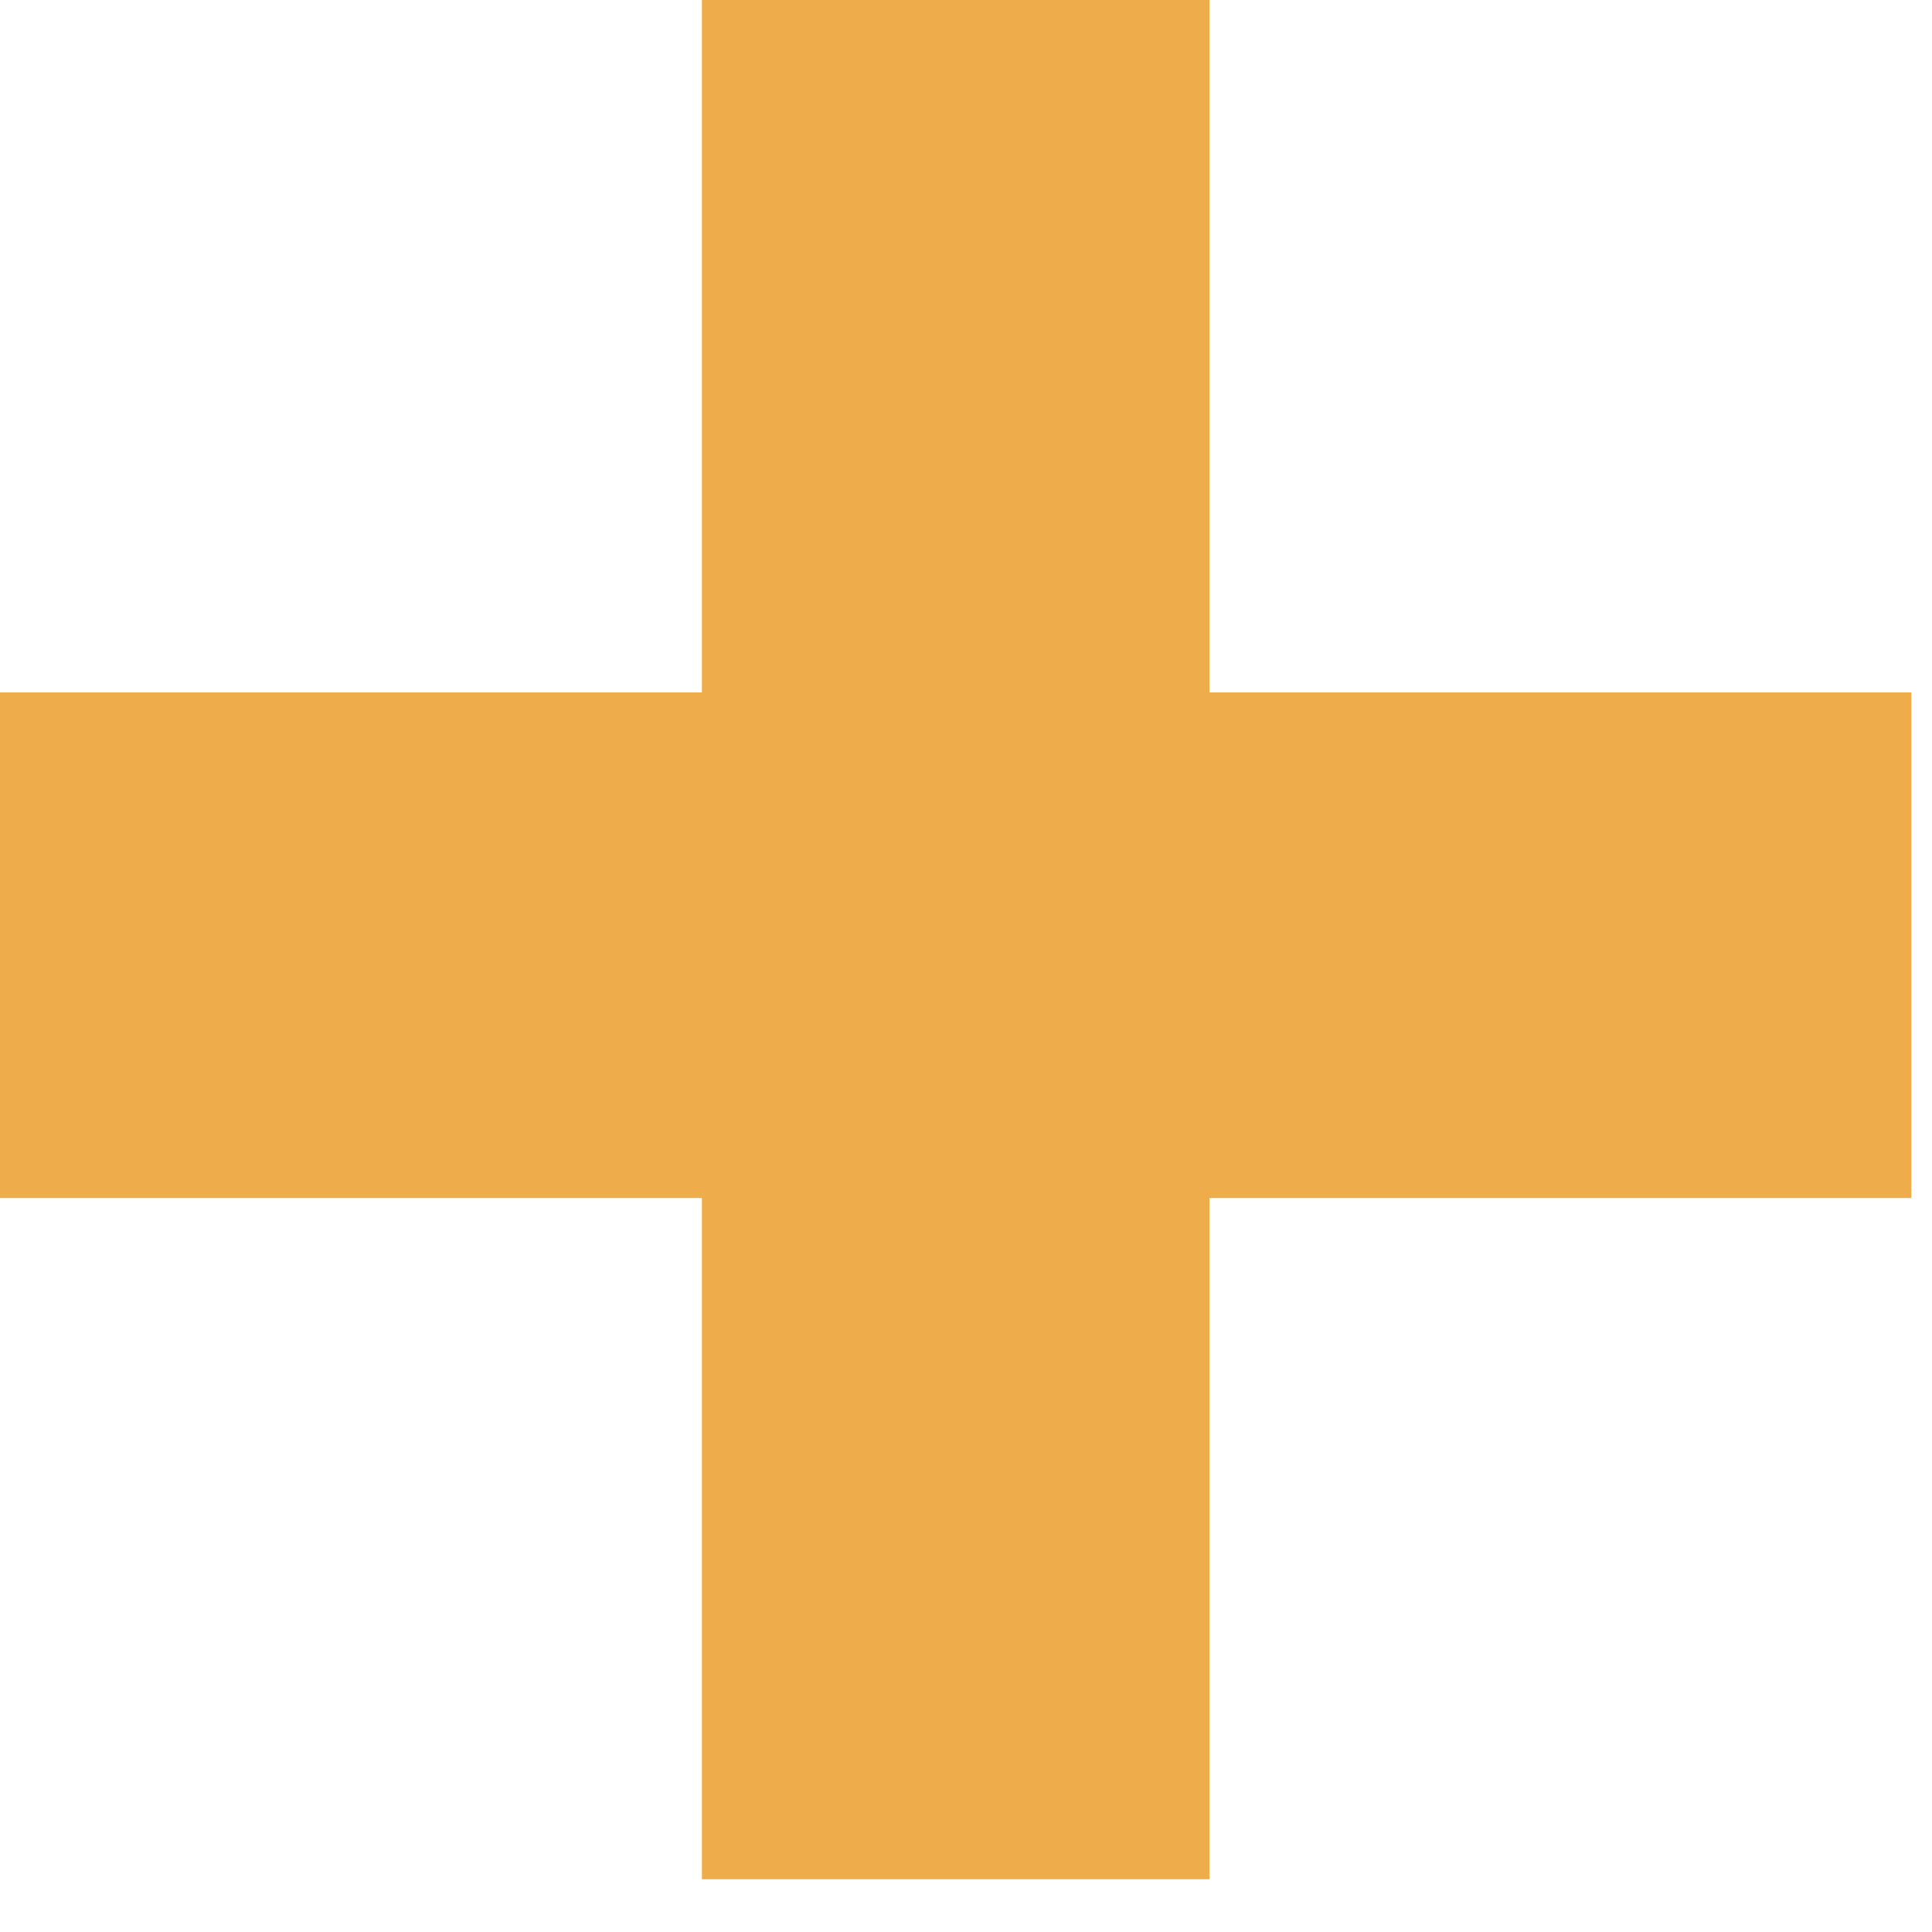 <svg width="10" height="10" viewBox="0 0 10 10" fill="none" xmlns="http://www.w3.org/2000/svg">
<path d="M3.633 6.201H0V3.584H3.633V0H6.26V3.584H9.893V6.201H6.26V9.727H3.633V6.201Z" fill="#EFAC4A"/>
</svg>
